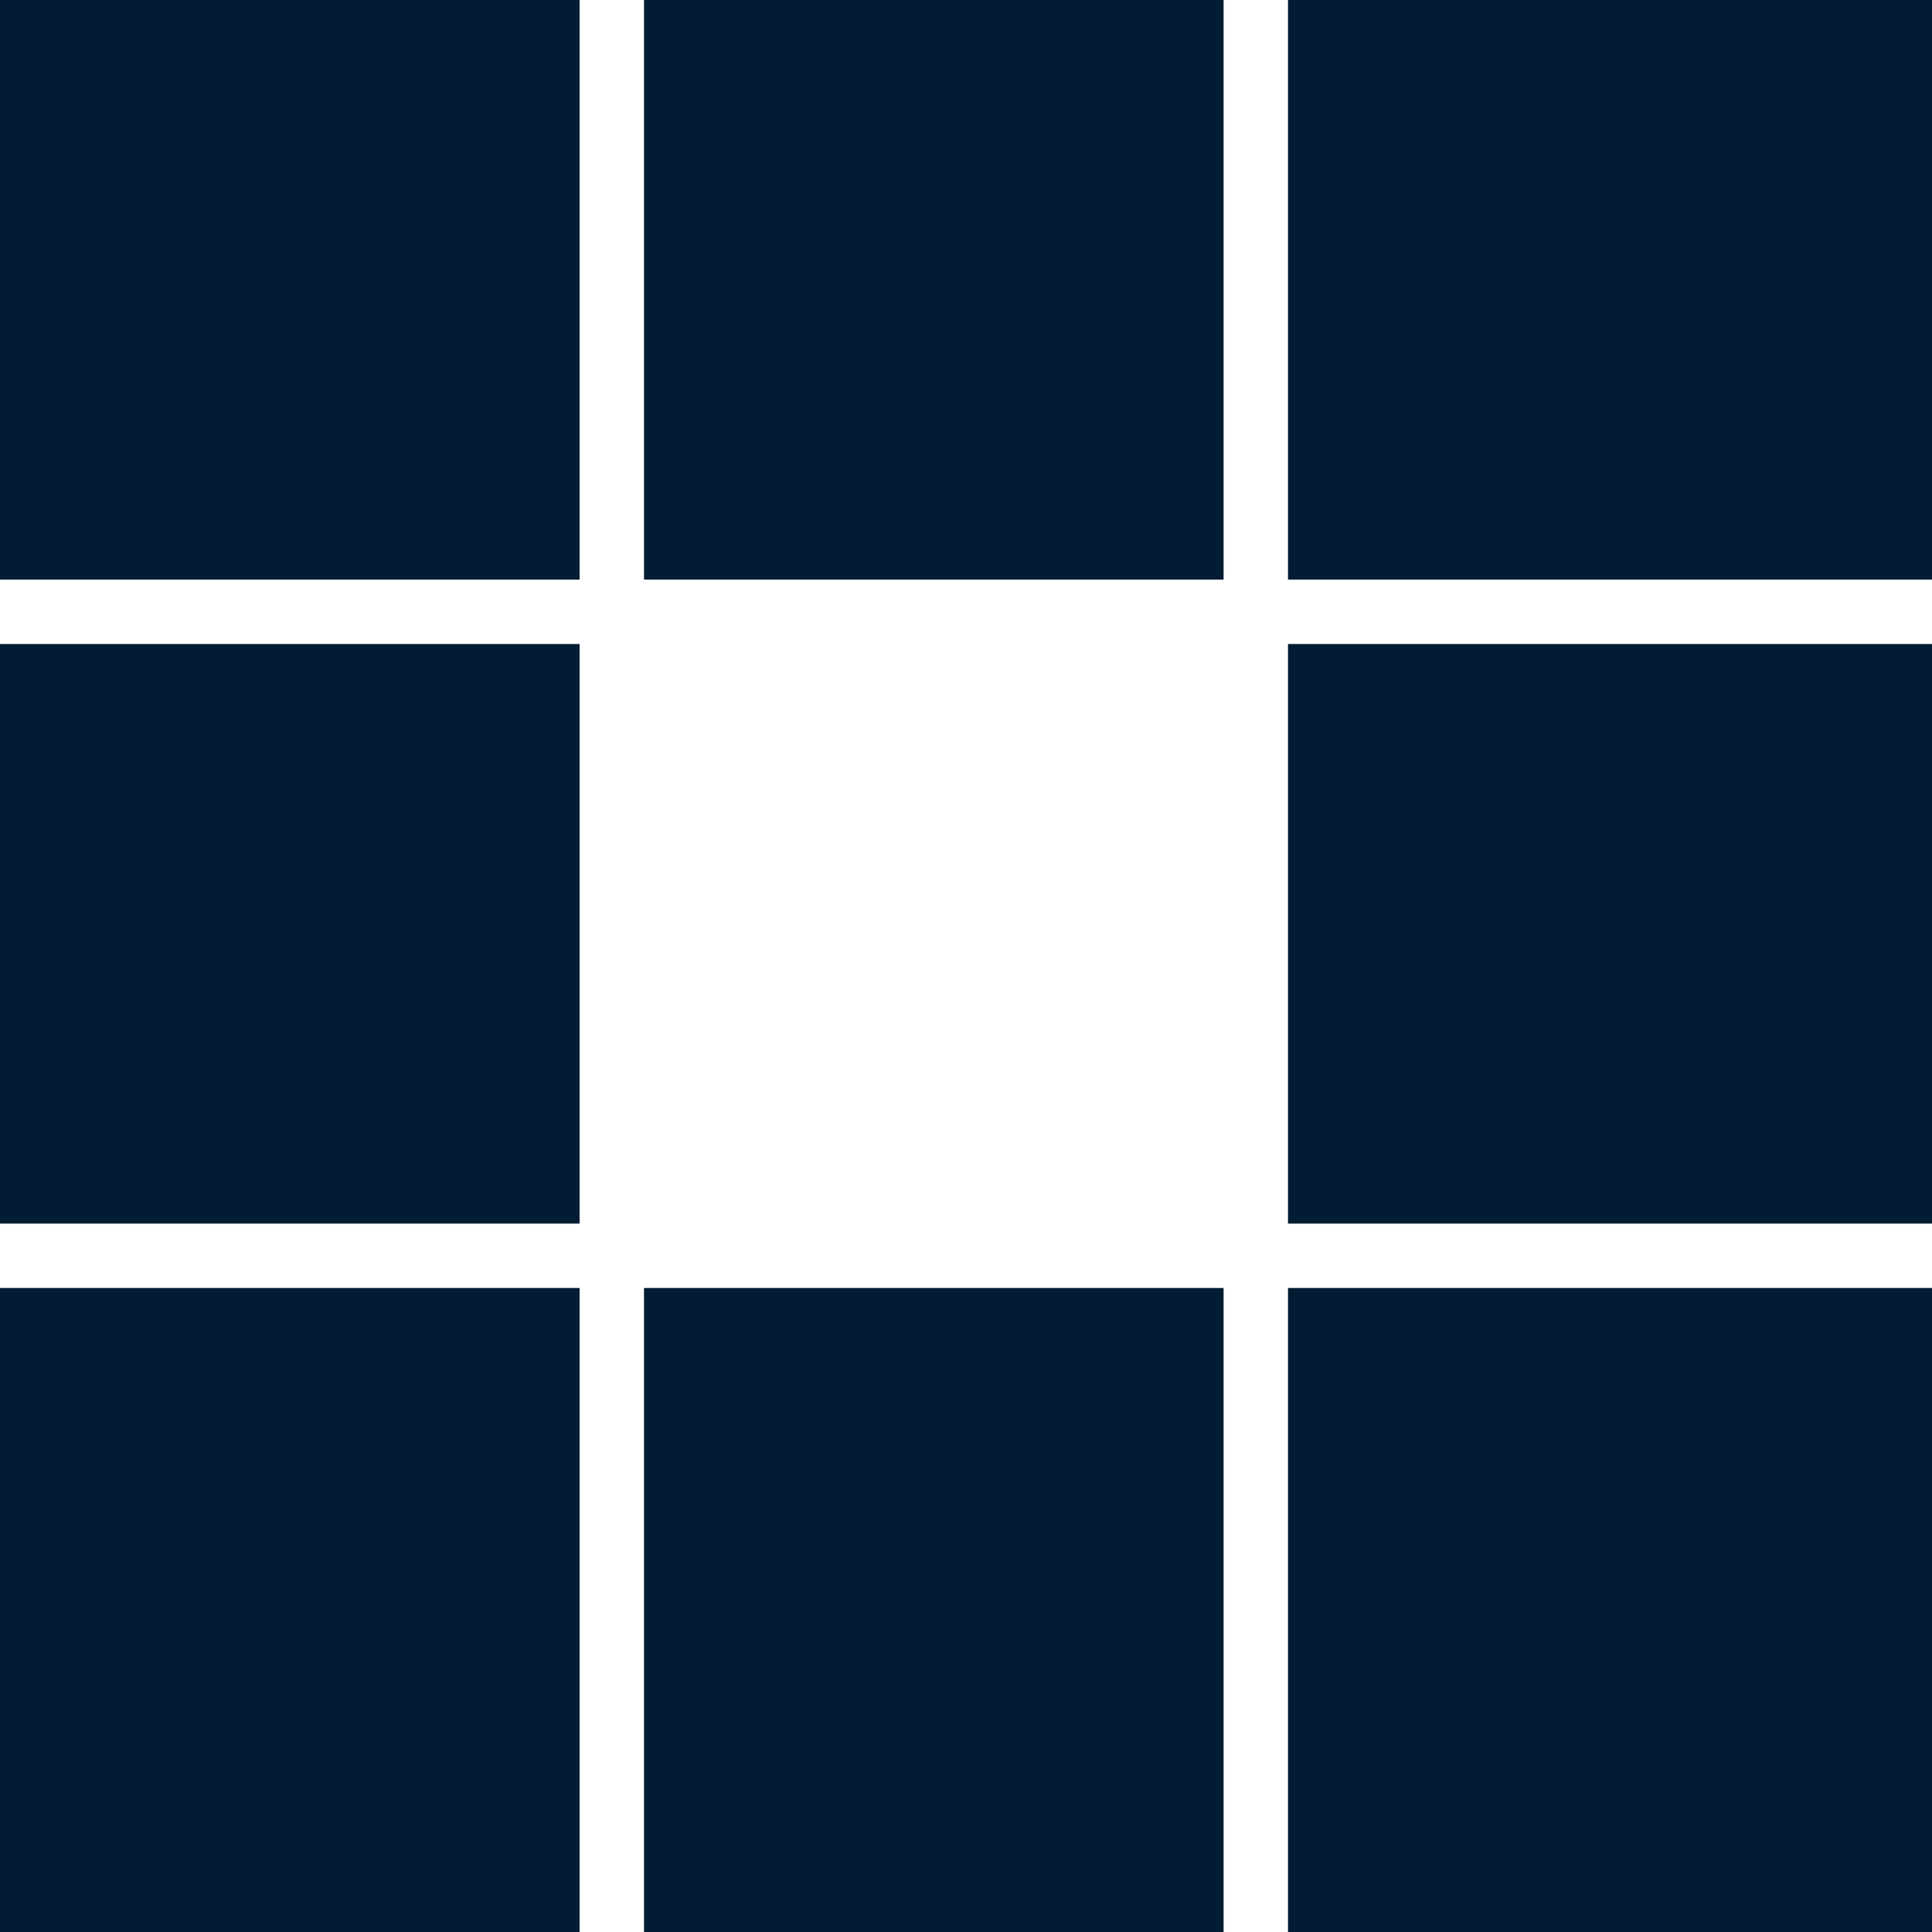 <?xml version="1.0" encoding="utf-8"?>
<!-- Generator: Adobe Illustrator 25.2.0, SVG Export Plug-In . SVG Version: 6.00 Build 0)  -->
<svg version="1.1" id="Calque_1" xmlns="http://www.w3.org/2000/svg" xmlns:xlink="http://www.w3.org/1999/xlink" x="0px" y="0px"
	 viewBox="0 0 300 300" style="enable-background:new 0 0 300 300;" xml:space="preserve">
<style type="text/css">
	.st0{fill:#011C33;}
</style>
<rect class="st0" width="90" height="90"/>
<polygon class="st0" points="105,0 100,0 100,90 105,90 110,90 190,90 190,0 110,0 "/>
<polygon class="st0" points="210,0 205,0 200,0 200,90 205,90 210,90 300,90 300,0 "/>
<polygon class="st0" points="0,105 0,110 0,190 90,190 90,110 90,105 90,100 0,100 "/>
<polygon class="st0" points="205,100 200,100 200,105 200,110 200,190 205,190 210,190 300,190 300,110 300,105 300,100 210,100 "/>
<polygon class="st0" points="0,205 0,210 0,300 90,300 90,210 90,205 90,200 0,200 "/>
<polygon class="st0" points="105,200 100,200 100,205 100,210 100,300 105,300 110,300 190,300 190,210 190,205 190,200 110,200 "/>
<polygon class="st0" points="205,200 200,200 200,205 200,210 200,300 205,300 210,300 300,300 300,210 300,205 300,200 210,200 "/>
</svg>
